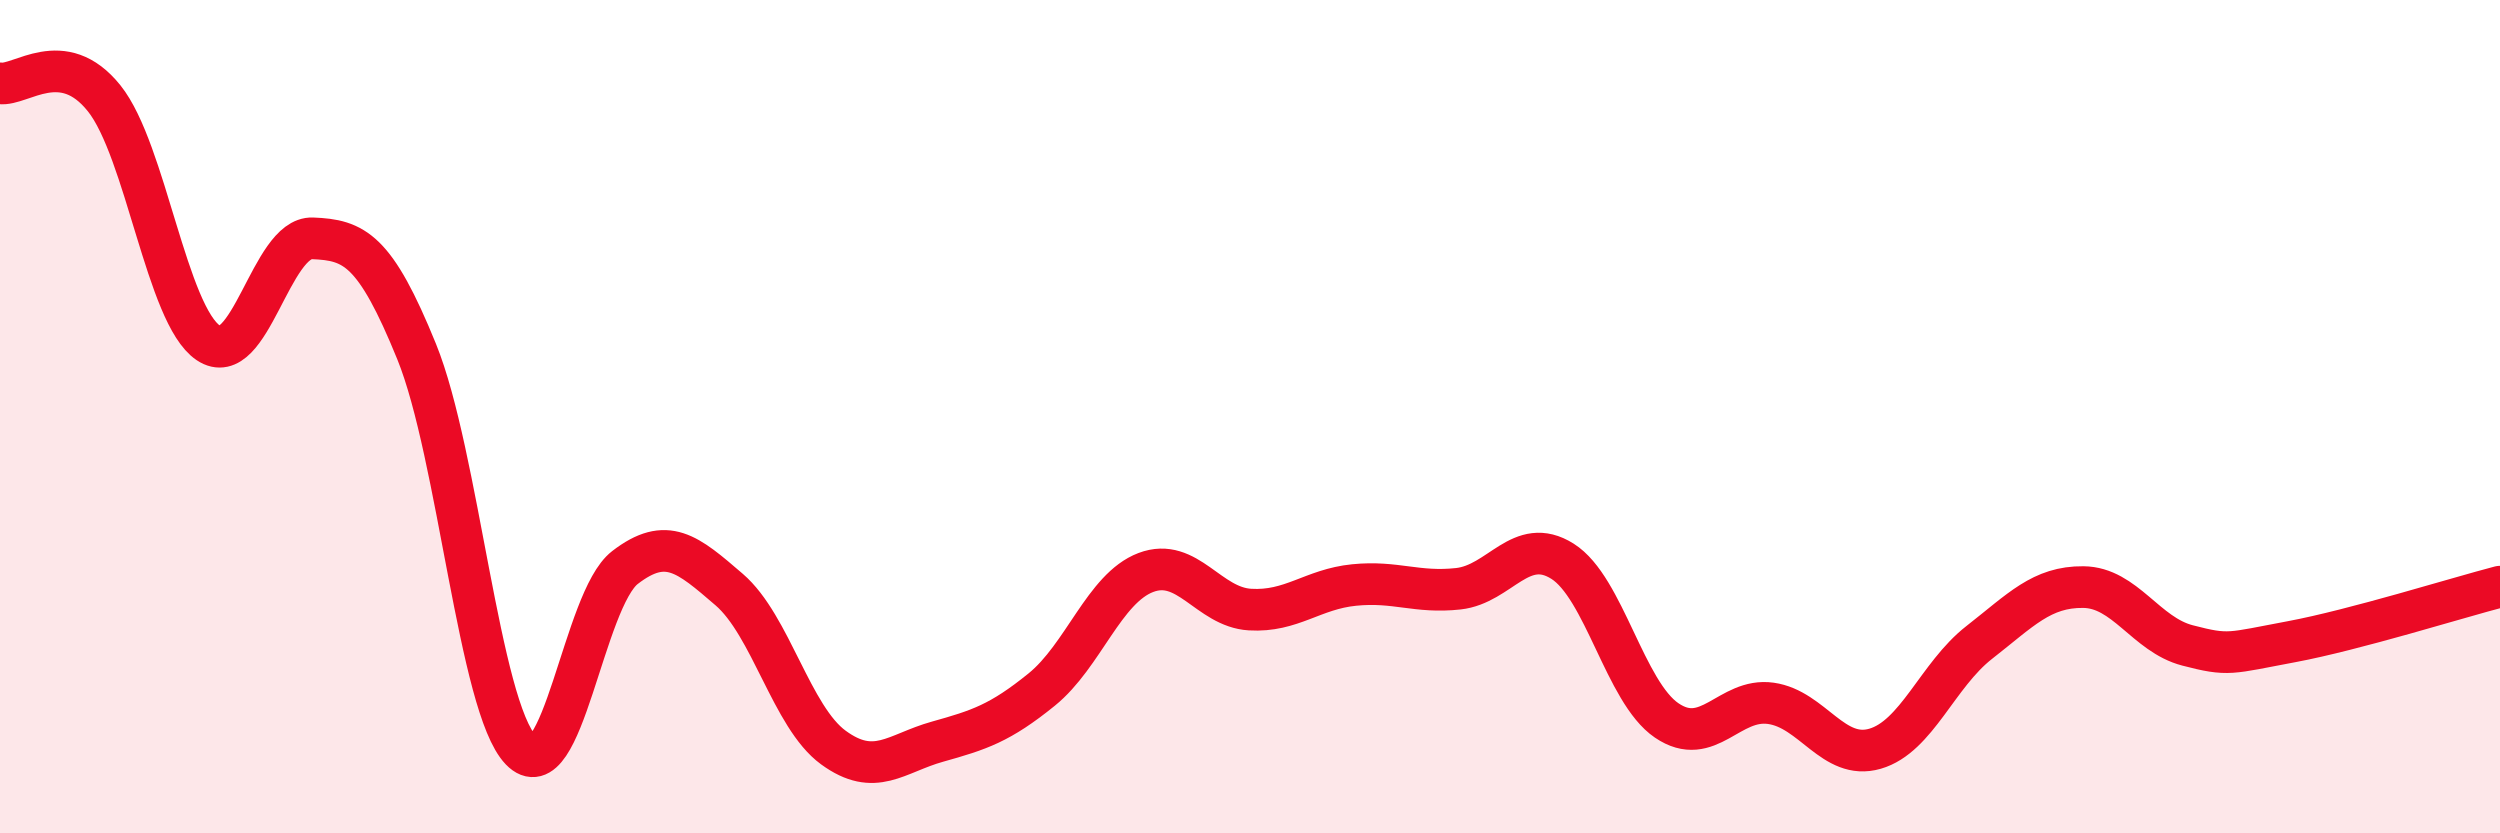 
    <svg width="60" height="20" viewBox="0 0 60 20" xmlns="http://www.w3.org/2000/svg">
      <path
        d="M 0,2 C 0.5,2.07 1.5,1.11 2.5,2.36 C 3.5,3.61 4,7.56 5,8.23 C 6,8.9 6.5,5.68 7.5,5.72 C 8.5,5.76 9,5.98 10,8.44 C 11,10.9 11.5,16.96 12.5,18 C 13.5,19.04 14,14.39 15,13.62 C 16,12.85 16.5,13.29 17.5,14.15 C 18.5,15.01 19,17.21 20,17.94 C 21,18.67 21.5,18.08 22.5,17.8 C 23.5,17.52 24,17.36 25,16.55 C 26,15.74 26.5,14.12 27.5,13.74 C 28.5,13.36 29,14.57 30,14.63 C 31,14.69 31.5,14.14 32.5,14.04 C 33.5,13.94 34,14.24 35,14.13 C 36,14.02 36.5,12.84 37.5,13.47 C 38.5,14.1 39,16.61 40,17.29 C 41,17.97 41.5,16.74 42.5,16.88 C 43.5,17.02 44,18.26 45,17.97 C 46,17.68 46.5,16.2 47.5,15.42 C 48.5,14.64 49,14.08 50,14.09 C 51,14.1 51.5,15.23 52.5,15.49 C 53.5,15.75 53.5,15.68 55,15.4 C 56.5,15.12 59,14.34 60,14.08L60 20L0 20Z"
        fill="#EB0A25"
        opacity="0.1"
        stroke-linecap="round"
        stroke-linejoin="round"
      />
      <path
        d="M 0,2 C 0.5,2.07 1.5,1.11 2.5,2.36 C 3.5,3.61 4,7.56 5,8.23 C 6,8.9 6.5,5.68 7.5,5.72 C 8.5,5.76 9,5.98 10,8.44 C 11,10.9 11.5,16.96 12.5,18 C 13.5,19.04 14,14.39 15,13.62 C 16,12.85 16.5,13.29 17.5,14.15 C 18.5,15.01 19,17.21 20,17.94 C 21,18.67 21.5,18.08 22.5,17.8 C 23.5,17.52 24,17.36 25,16.55 C 26,15.74 26.5,14.12 27.5,13.74 C 28.5,13.36 29,14.57 30,14.63 C 31,14.69 31.5,14.14 32.5,14.04 C 33.5,13.94 34,14.24 35,14.13 C 36,14.02 36.5,12.84 37.5,13.47 C 38.5,14.1 39,16.61 40,17.29 C 41,17.97 41.5,16.74 42.5,16.88 C 43.5,17.02 44,18.26 45,17.97 C 46,17.68 46.5,16.2 47.5,15.42 C 48.5,14.64 49,14.08 50,14.09 C 51,14.1 51.5,15.23 52.5,15.49 C 53.5,15.75 53.5,15.68 55,15.4 C 56.5,15.12 59,14.34 60,14.08"
        stroke="#EB0A25"
        stroke-width="1"
        fill="none"
        stroke-linecap="round"
        stroke-linejoin="round"
      />
    </svg>
  
